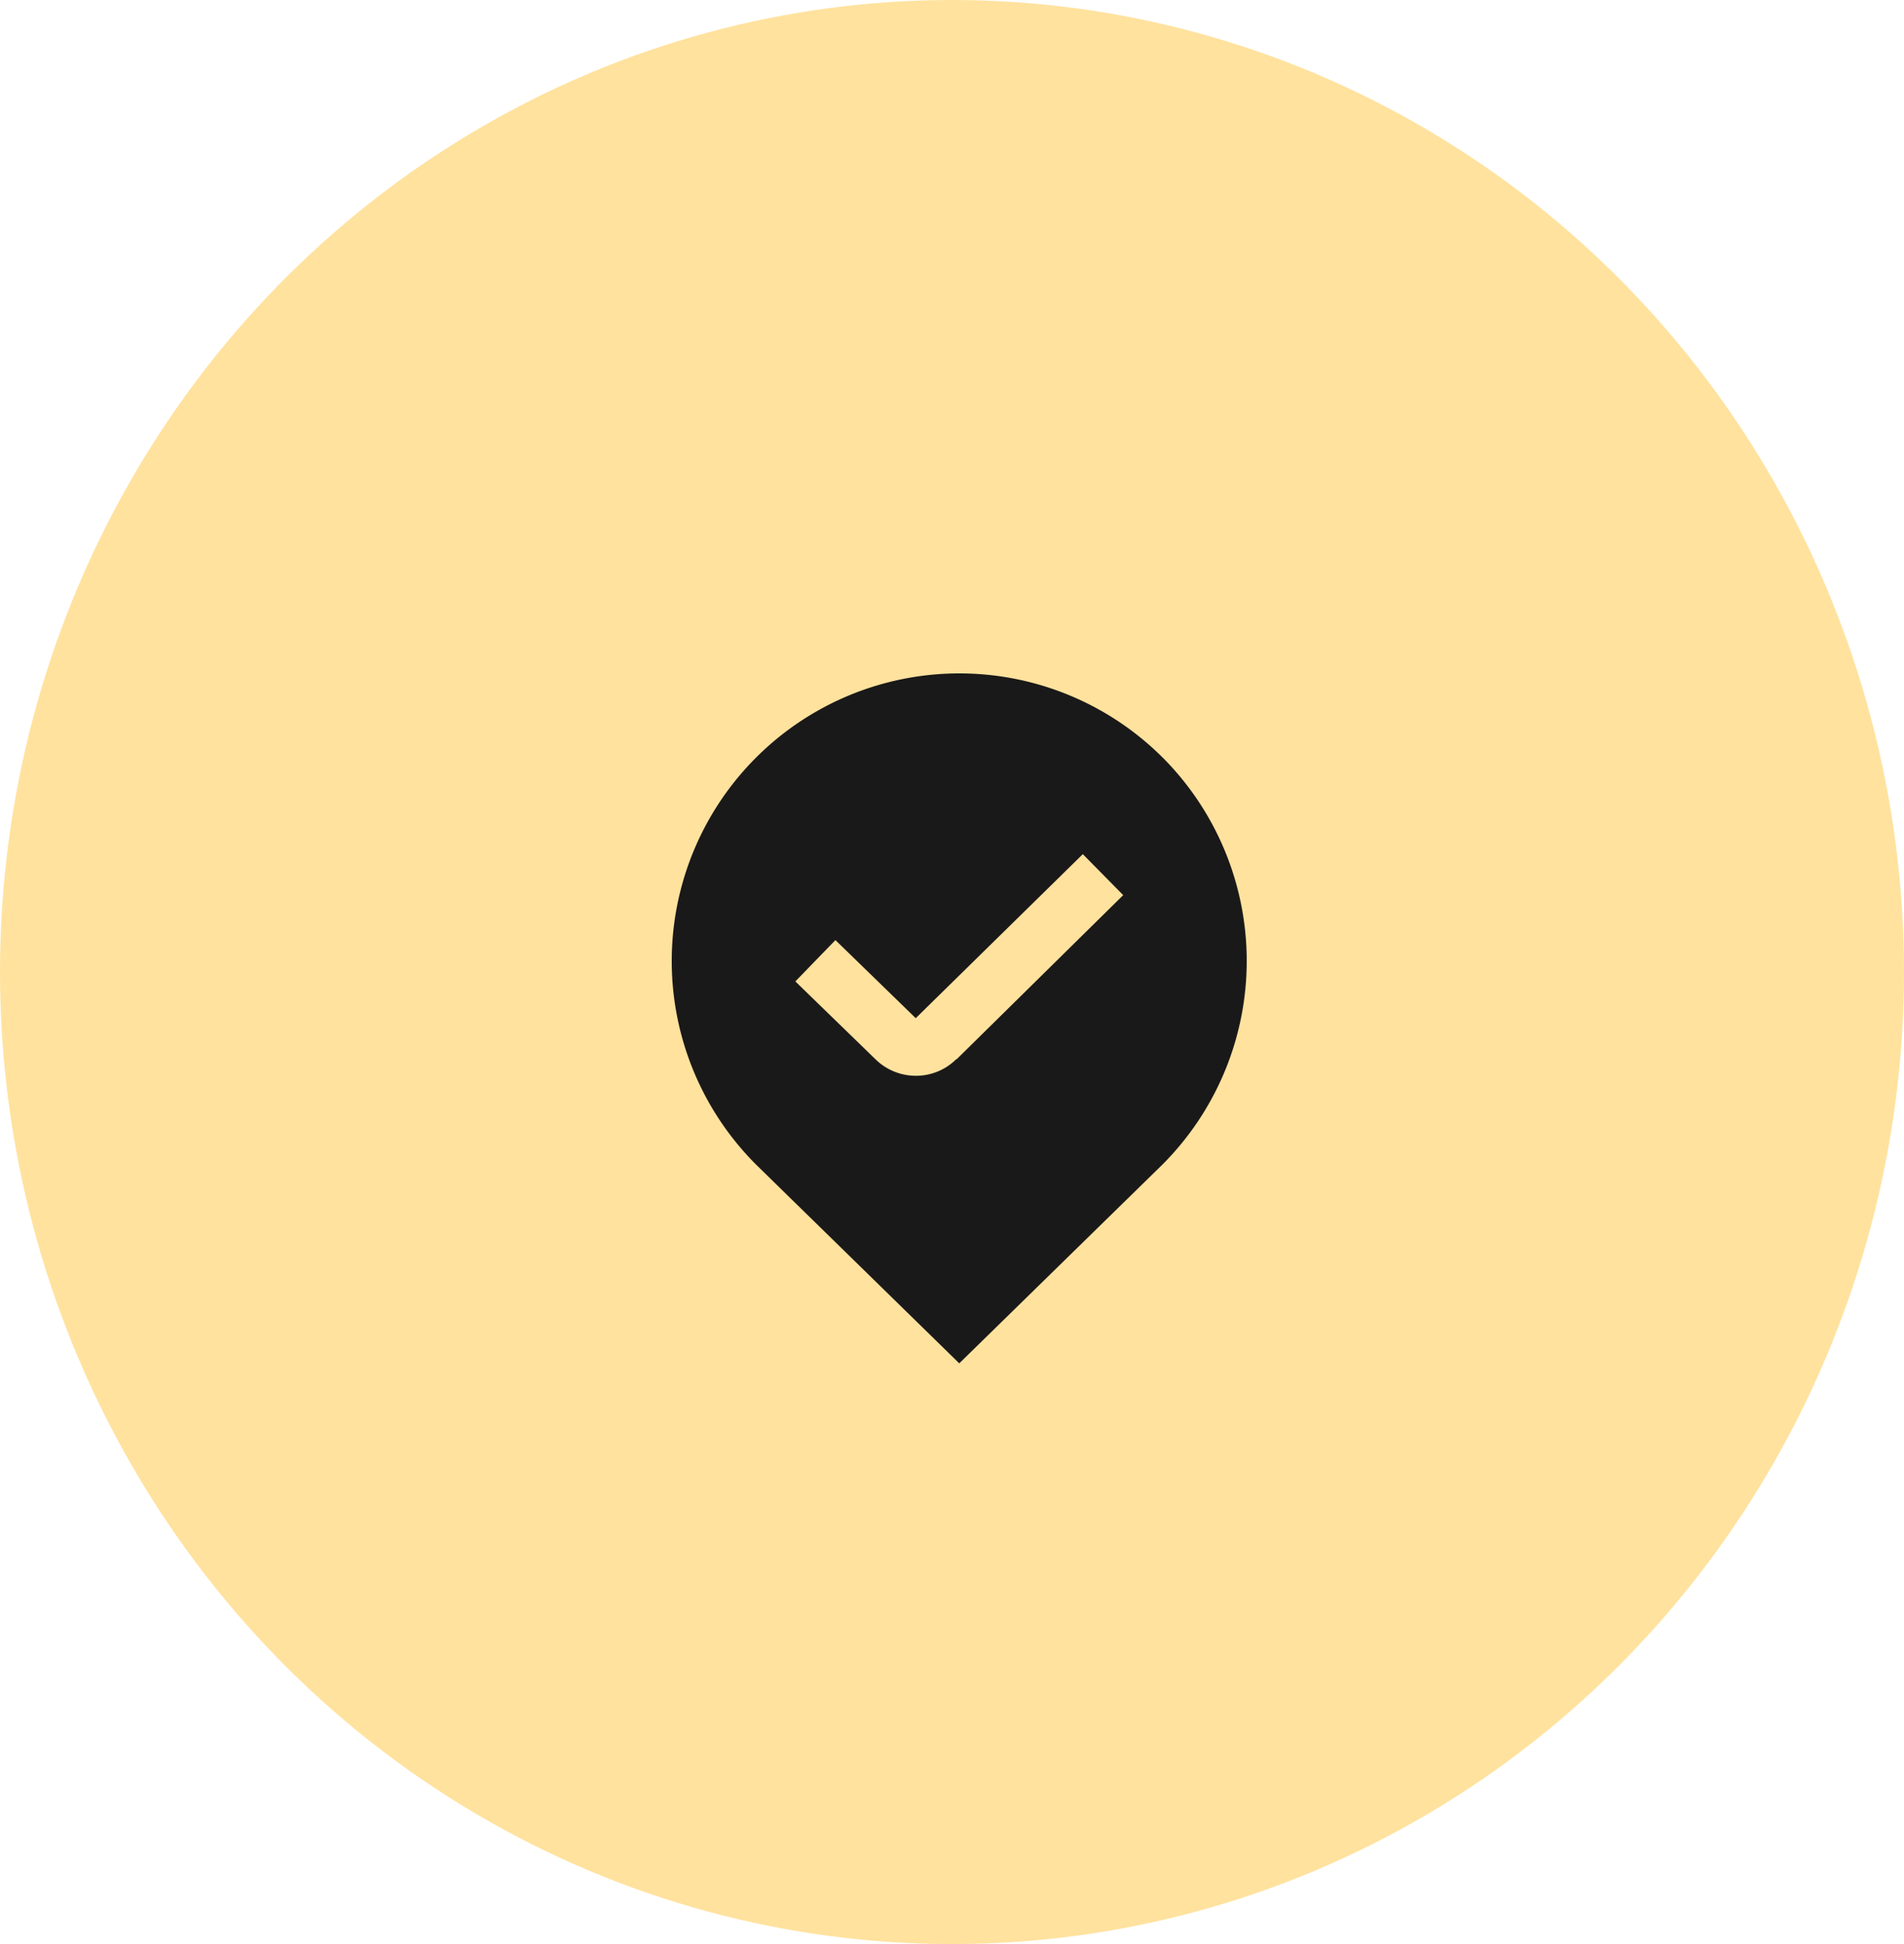 <svg xmlns="http://www.w3.org/2000/svg" width="48" height="49" viewBox="0 0 48 49">
  <g id="Group_4650" data-name="Group 4650" transform="translate(-0.001 -0.035)">
    <ellipse id="Ellipse_176" data-name="Ellipse 176" cx="24" cy="24.5" rx="24" ry="24.5" transform="translate(0.001 0.035)" fill="#ffe29e"/>
    <path id="map-marker-check" d="M14.38,2.131A7.251,7.251,0,1,0,4.131,12.391L9.253,17.4l5.127-5.015a7.261,7.261,0,0,0,0-10.255Zm-5.2,7.6a1.437,1.437,0,0,1-1.02.421,1.451,1.451,0,0,1-1.027-.424L5.121,7.774l1.01-1.042L8.156,8.7l4.212-4.134,1.018,1.033-4.2,4.138Z" transform="translate(14.931 16.998)" fill="#1a1919"/>
  </g>
</svg>
